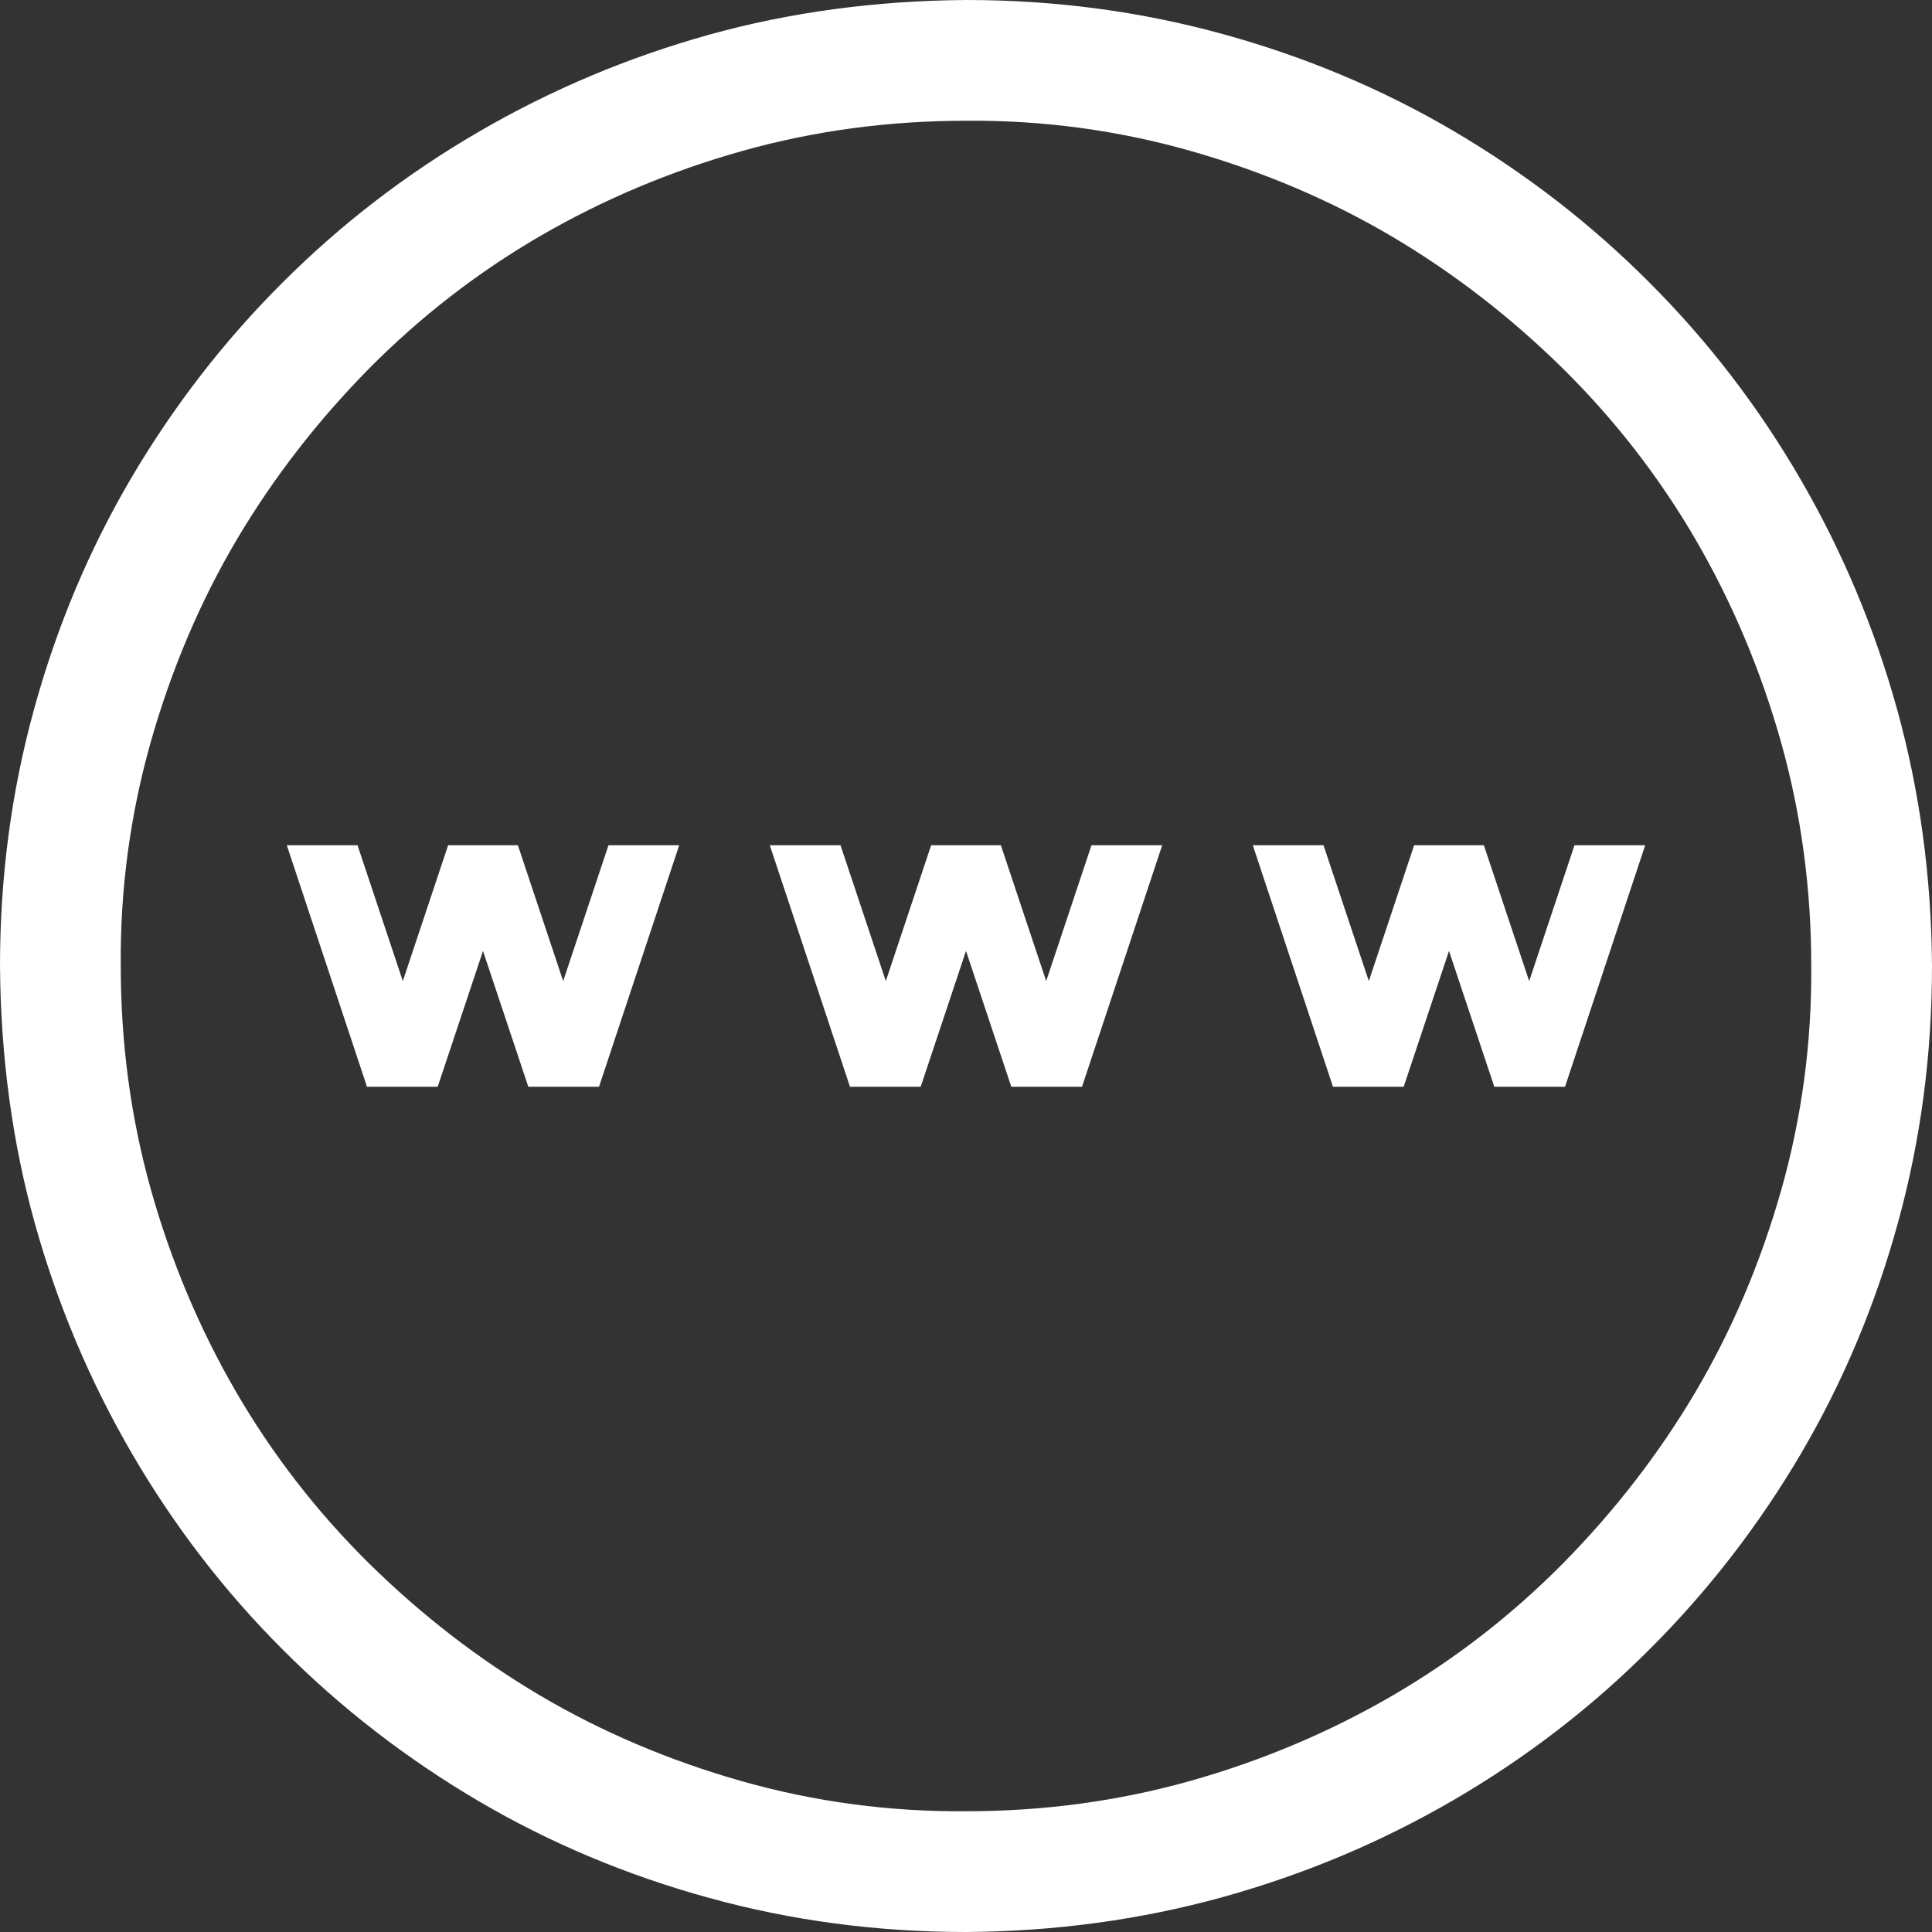 <svg width="20" height="20" viewBox="0 0 20 20" fill="none" xmlns="http://www.w3.org/2000/svg">
<rect x="0" y="0" width="20" height="20" fill="#333333" stroke="none"/>
<g clip-path="url(#clip0_20_88)">
<path d="M10 0C10.918 0 11.803 0.117 12.656 0.352C13.509 0.586 14.307 0.921 15.049 1.357C15.791 1.794 16.465 2.314 17.07 2.92C17.676 3.525 18.197 4.202 18.633 4.951C19.069 5.7 19.404 6.497 19.639 7.344C19.873 8.19 19.994 9.076 20 10C20 10.918 19.883 11.803 19.648 12.656C19.414 13.509 19.079 14.307 18.643 15.049C18.206 15.791 17.686 16.465 17.08 17.07C16.475 17.676 15.797 18.197 15.049 18.633C14.3 19.069 13.503 19.404 12.656 19.639C11.81 19.873 10.925 19.994 10 20C9.082 20 8.197 19.883 7.344 19.648C6.491 19.414 5.693 19.079 4.951 18.643C4.209 18.206 3.535 17.686 2.93 17.08C2.324 16.475 1.803 15.797 1.367 15.049C0.931 14.3 0.596 13.506 0.361 12.666C0.127 11.826 0.007 10.938 0 10C0 9.082 0.117 8.197 0.352 7.344C0.586 6.491 0.921 5.693 1.357 4.951C1.794 4.209 2.314 3.535 2.92 2.93C3.525 2.324 4.202 1.803 4.951 1.367C5.7 0.931 6.494 0.596 7.334 0.361C8.174 0.127 9.062 0.007 10 0ZM10 18.75C10.801 18.75 11.572 18.646 12.315 18.438C13.057 18.229 13.753 17.936 14.404 17.559C15.055 17.181 15.648 16.722 16.182 16.182C16.715 15.641 17.171 15.052 17.549 14.414C17.926 13.776 18.223 13.079 18.438 12.324C18.652 11.569 18.756 10.794 18.75 10C18.75 9.199 18.646 8.428 18.438 7.686C18.229 6.943 17.936 6.247 17.559 5.596C17.181 4.945 16.722 4.352 16.182 3.818C15.641 3.285 15.052 2.829 14.414 2.451C13.776 2.074 13.079 1.777 12.324 1.562C11.569 1.348 10.794 1.243 10 1.25C9.199 1.25 8.428 1.354 7.686 1.562C6.943 1.771 6.247 2.064 5.596 2.441C4.945 2.819 4.352 3.278 3.818 3.818C3.285 4.359 2.829 4.948 2.451 5.586C2.074 6.224 1.777 6.921 1.562 7.676C1.348 8.431 1.243 9.206 1.25 10C1.25 10.801 1.354 11.572 1.562 12.315C1.771 13.057 2.064 13.753 2.441 14.404C2.819 15.055 3.278 15.648 3.818 16.182C4.359 16.715 4.948 17.171 5.586 17.549C6.224 17.926 6.921 18.223 7.676 18.438C8.431 18.652 9.206 18.756 10 18.75ZM15.83 10.156L16.299 8.75H17.031L16.201 11.25H15.469L15 9.844L14.531 11.25H13.799L12.969 8.75H13.701L14.17 10.156L14.639 8.75H15.361L15.83 10.156ZM11.299 8.75H12.031L11.201 11.25H10.469L10 9.844L9.531 11.25H8.799L7.969 8.75H8.701L9.17 10.156L9.639 8.75H10.361L10.83 10.156L11.299 8.75ZM6.299 8.75H7.031L6.201 11.25H5.469L5 9.844L4.531 11.25H3.799L2.969 8.75H3.701L4.17 10.156L4.639 8.75H5.361L5.83 10.156L6.299 8.75Z" fill="white"/>
</g>
<defs>
<clipPath id="clip0_20_88">
<rect width="20" height="20" fill="white"/>
</clipPath>
</defs>
</svg>
